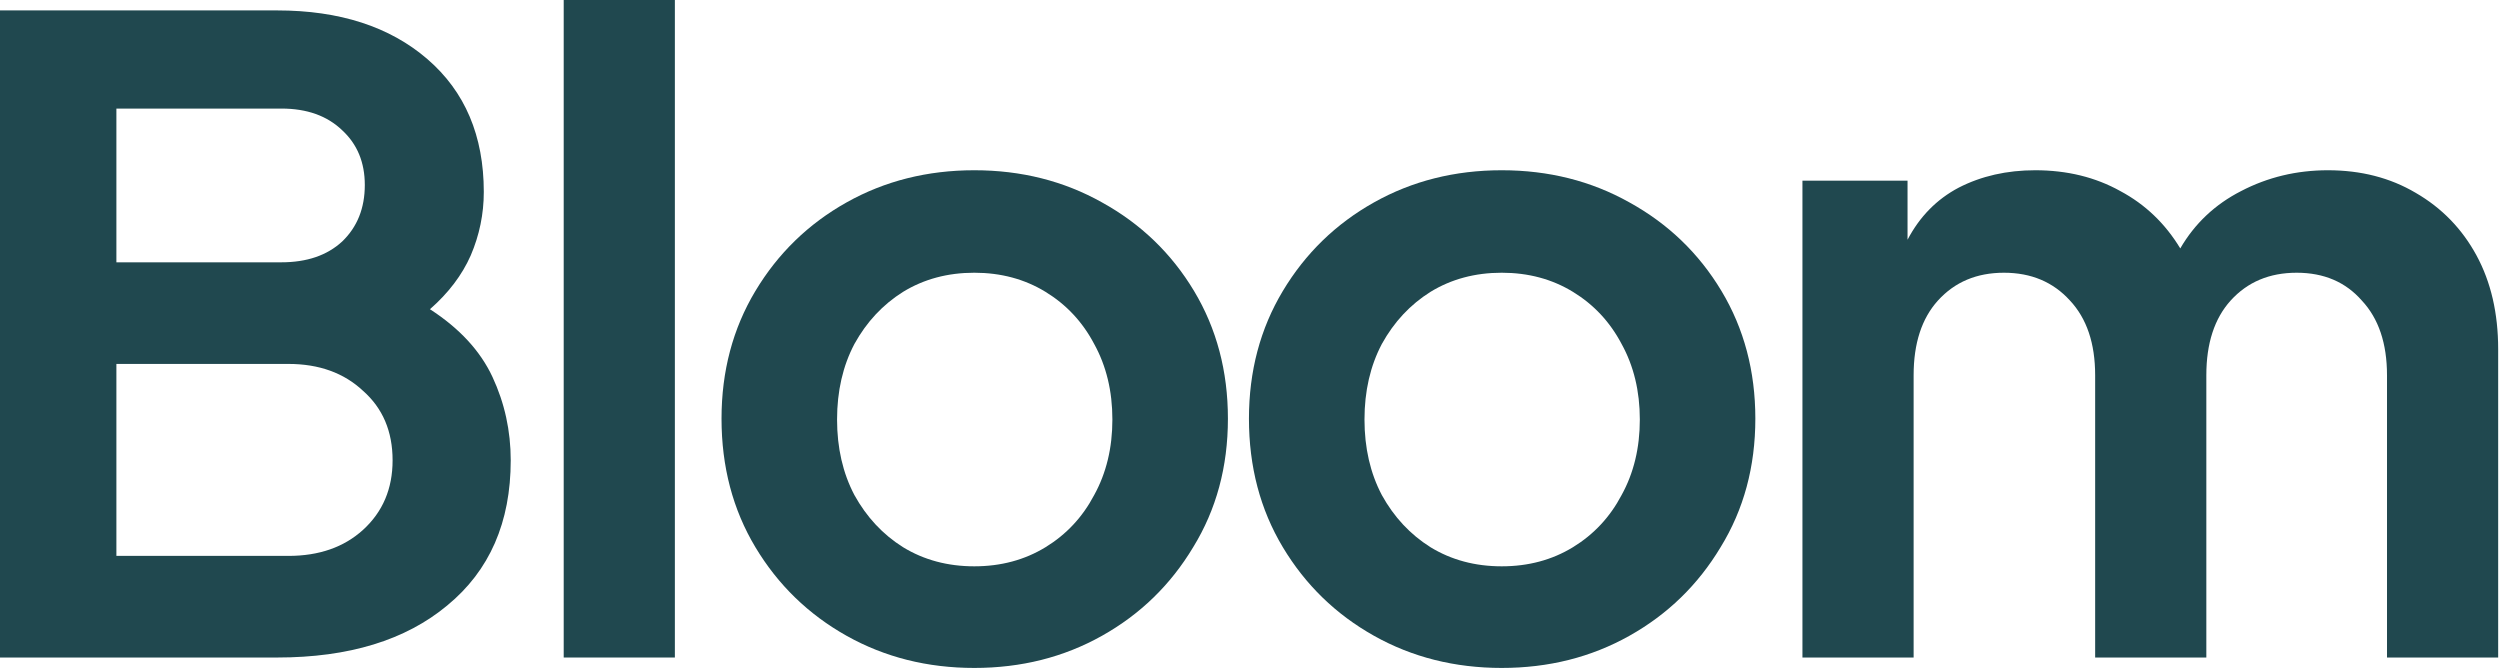 <svg width="131" height="35" viewBox="0 0 131 35" fill="none" xmlns="http://www.w3.org/2000/svg">
<path d="M0 34.454V0.546H14.519C17.796 0.546 20.421 1.396 22.393 3.095C24.365 4.794 25.351 7.115 25.351 10.059C25.351 11.211 25.123 12.319 24.668 13.381C24.213 14.413 23.5 15.353 22.529 16.203C24.077 17.204 25.169 18.387 25.806 19.753C26.443 21.118 26.762 22.575 26.762 24.122C26.762 27.369 25.654 29.902 23.439 31.723C21.255 33.544 18.281 34.454 14.519 34.454H0ZM6.099 13.745H14.746C16.081 13.745 17.143 13.381 17.932 12.653C18.721 11.894 19.116 10.908 19.116 9.694C19.116 8.511 18.721 7.555 17.932 6.827C17.143 6.068 16.081 5.689 14.746 5.689H6.099V13.745ZM6.099 29.129H15.111C16.719 29.129 18.023 28.674 19.025 27.763C20.056 26.823 20.572 25.609 20.572 24.122C20.572 22.605 20.056 21.391 19.025 20.481C18.023 19.541 16.719 19.07 15.111 19.07H6.099V29.129Z" fill="#20484F"/>
<path d="M29.538 34.454V0H35.363V34.454H29.538Z" fill="#20484F"/>
<path d="M51.053 35C48.595 35 46.365 34.439 44.362 33.316C42.36 32.193 40.767 30.646 39.583 28.674C38.4 26.701 37.808 24.456 37.808 21.938C37.808 19.45 38.4 17.219 39.583 15.247C40.767 13.275 42.36 11.727 44.362 10.605C46.365 9.482 48.595 8.921 51.053 8.921C53.511 8.921 55.741 9.482 57.743 10.605C59.776 11.727 61.384 13.275 62.568 15.247C63.751 17.219 64.343 19.45 64.343 21.938C64.343 24.456 63.736 26.701 62.522 28.674C61.339 30.646 59.746 32.193 57.743 33.316C55.741 34.439 53.511 35 51.053 35ZM51.053 29.675C52.449 29.675 53.693 29.341 54.785 28.674C55.877 28.006 56.727 27.096 57.334 25.943C57.971 24.79 58.289 23.47 58.289 21.983C58.289 20.496 57.971 19.176 57.334 18.023C56.727 16.87 55.877 15.96 54.785 15.293C53.693 14.625 52.449 14.291 51.053 14.291C49.657 14.291 48.413 14.625 47.321 15.293C46.259 15.96 45.409 16.87 44.772 18.023C44.165 19.176 43.862 20.496 43.862 21.983C43.862 23.47 44.165 24.79 44.772 25.943C45.409 27.096 46.259 28.006 47.321 28.674C48.413 29.341 49.657 29.675 51.053 29.675Z" fill="#20484F"/>
<path d="M78.69 35C76.232 35 74.002 34.439 71.999 33.316C69.997 32.193 68.404 30.646 67.221 28.674C66.037 26.701 65.445 24.456 65.445 21.938C65.445 19.45 66.037 17.219 67.221 15.247C68.404 13.275 69.997 11.727 71.999 10.605C74.002 9.482 76.232 8.921 78.69 8.921C81.148 8.921 83.378 9.482 85.38 10.605C87.413 11.727 89.022 13.275 90.205 15.247C91.388 17.219 91.98 19.45 91.98 21.938C91.98 24.456 91.373 26.701 90.159 28.674C88.976 30.646 87.383 32.193 85.38 33.316C83.378 34.439 81.148 35 78.69 35ZM78.69 29.675C80.086 29.675 81.33 29.341 82.422 28.674C83.514 28.006 84.364 27.096 84.971 25.943C85.608 24.79 85.927 23.47 85.927 21.983C85.927 20.496 85.608 19.176 84.971 18.023C84.364 16.87 83.514 15.96 82.422 15.293C81.33 14.625 80.086 14.291 78.69 14.291C77.294 14.291 76.05 14.625 74.958 15.293C73.896 15.96 73.046 16.87 72.409 18.023C71.802 19.176 71.499 20.496 71.499 21.983C71.499 23.47 71.802 24.79 72.409 25.943C73.046 27.096 73.896 28.006 74.958 28.674C76.05 29.341 77.294 29.675 78.69 29.675Z" fill="#20484F"/>
<path d="M94.448 34.454V9.467H99.955V12.562C100.592 11.348 101.487 10.438 102.64 9.831C103.824 9.224 105.159 8.921 106.646 8.921C108.314 8.921 109.801 9.285 111.106 10.013C112.411 10.711 113.457 11.712 114.246 13.017C115.005 11.712 116.067 10.711 117.432 10.013C118.828 9.285 120.345 8.921 121.984 8.921C123.713 8.921 125.245 9.315 126.581 10.104C127.946 10.893 129.008 11.985 129.767 13.381C130.525 14.777 130.904 16.415 130.904 18.297V34.454H125.079V19.662C125.079 17.993 124.639 16.688 123.759 15.748C122.909 14.777 121.771 14.291 120.345 14.291C118.919 14.291 117.766 14.777 116.886 15.748C116.037 16.688 115.612 17.993 115.612 19.662V34.454H109.786V19.662C109.786 17.993 109.346 16.688 108.466 15.748C107.586 14.777 106.433 14.291 105.007 14.291C103.581 14.291 102.428 14.777 101.548 15.748C100.698 16.688 100.274 17.993 100.274 19.662V34.454H94.448Z" fill="#20484F"/>
</svg>
